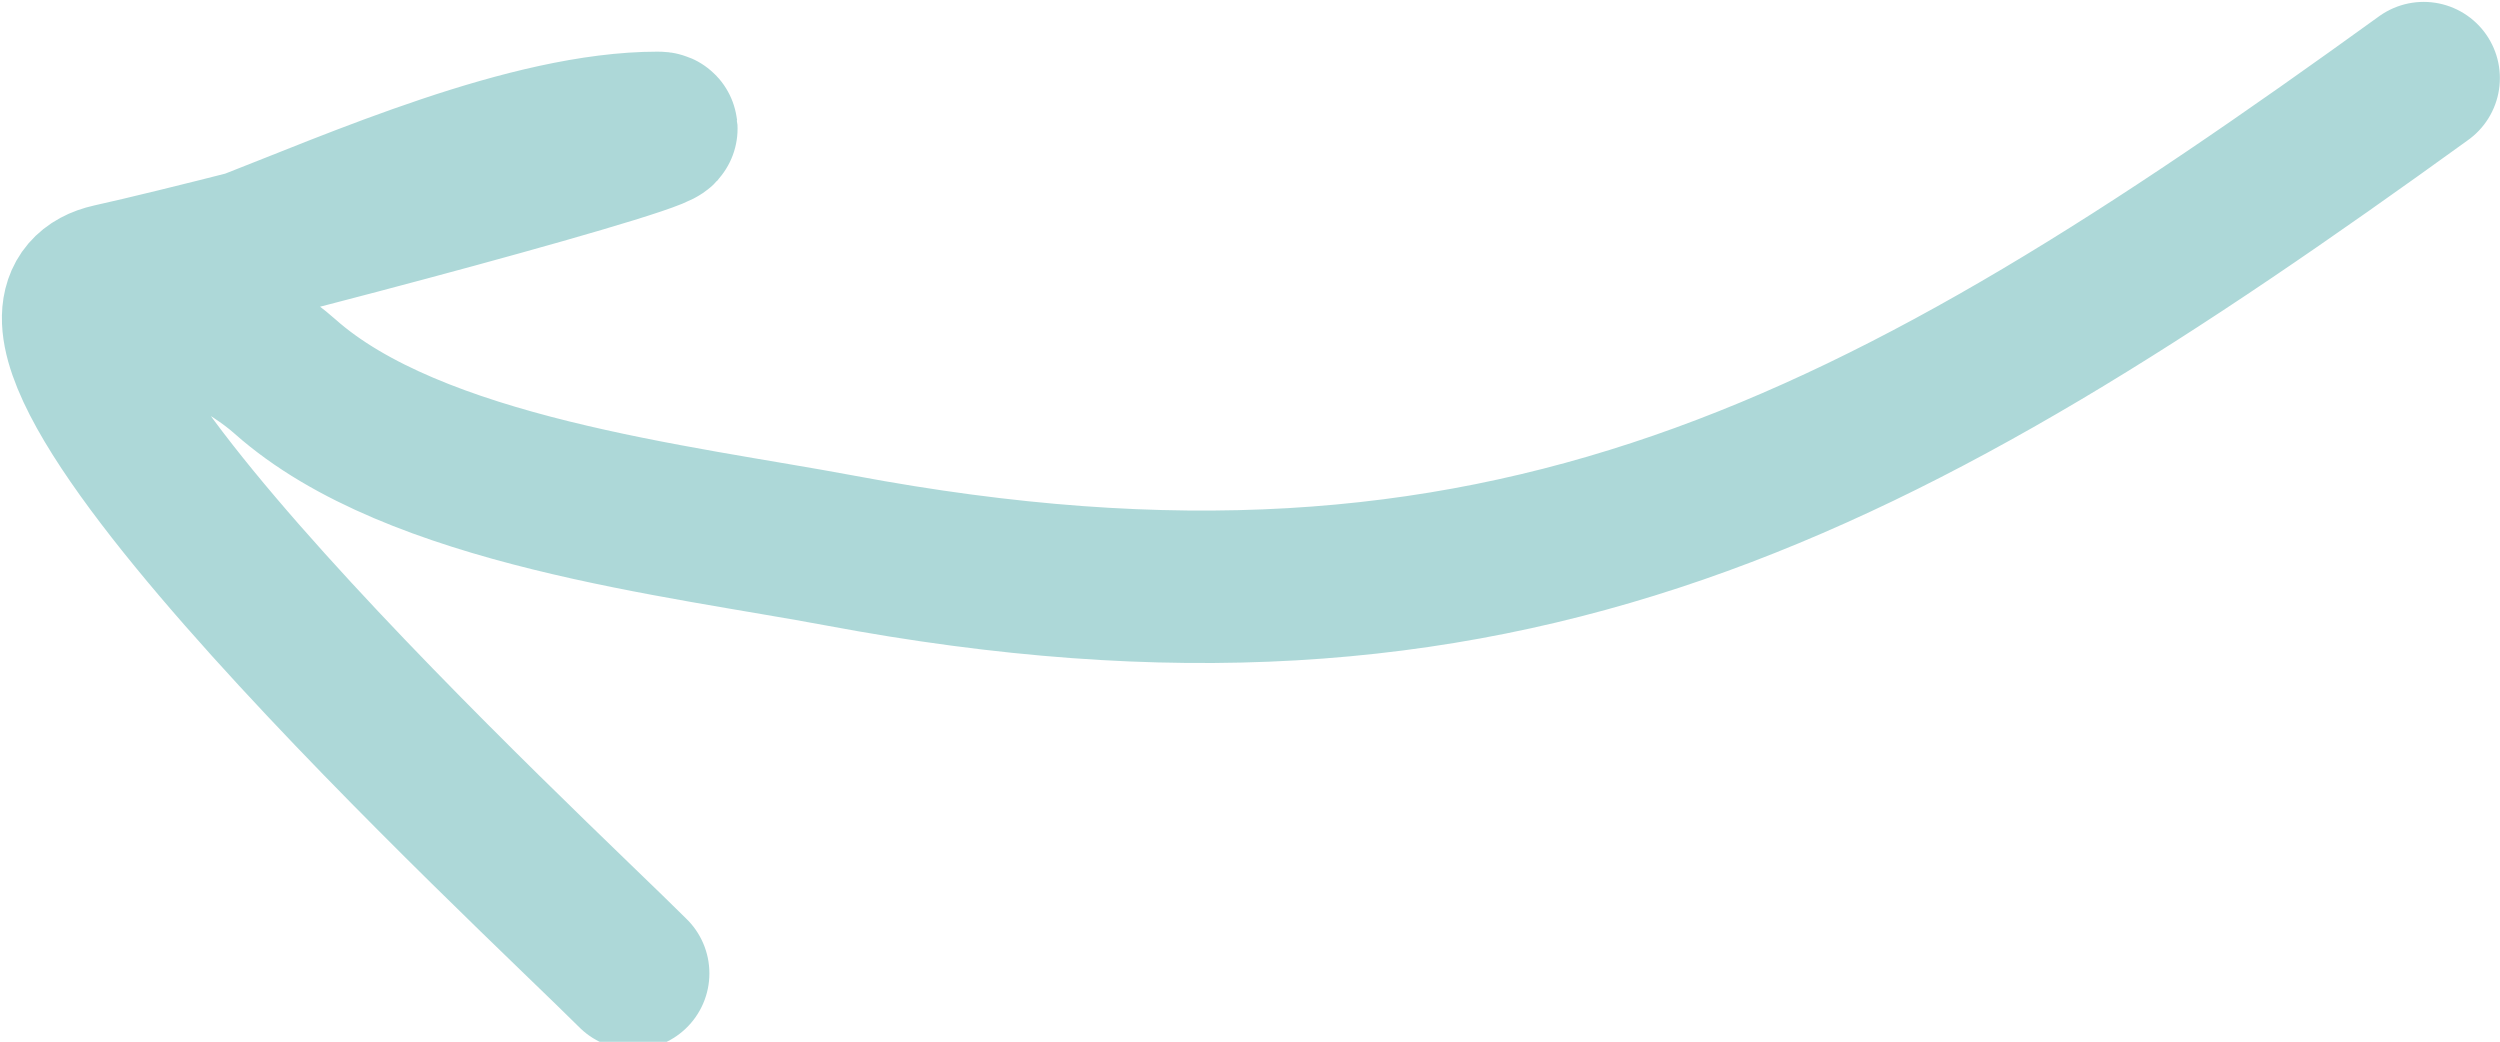 <?xml version="1.0" encoding="UTF-8"?> <svg xmlns="http://www.w3.org/2000/svg" viewBox="0 0 82.00 34.17" data-guides="{&quot;vertical&quot;:[],&quot;horizontal&quot;:[]}"><defs></defs><path fill="none" stroke="#add8d8" fill-opacity="1" stroke-width="5" stroke-opacity="1" stroke-linecap="round" id="tSvg2dbbba085f" title="Path 1" d="M79.496 2.562C61.762 15.38 49.348 22.144 27.565 18.06C22.279 17.069 13.593 16.123 9.349 12.35C6.938 10.208 3.203 10.008 7.899 8.181C11.766 6.678 17.374 4.194 21.584 4.194C23.104 4.194 8.219 8.161 3.639 9.178C-2.216 10.479 17.565 28.723 20.768 31.926"></path></svg> 